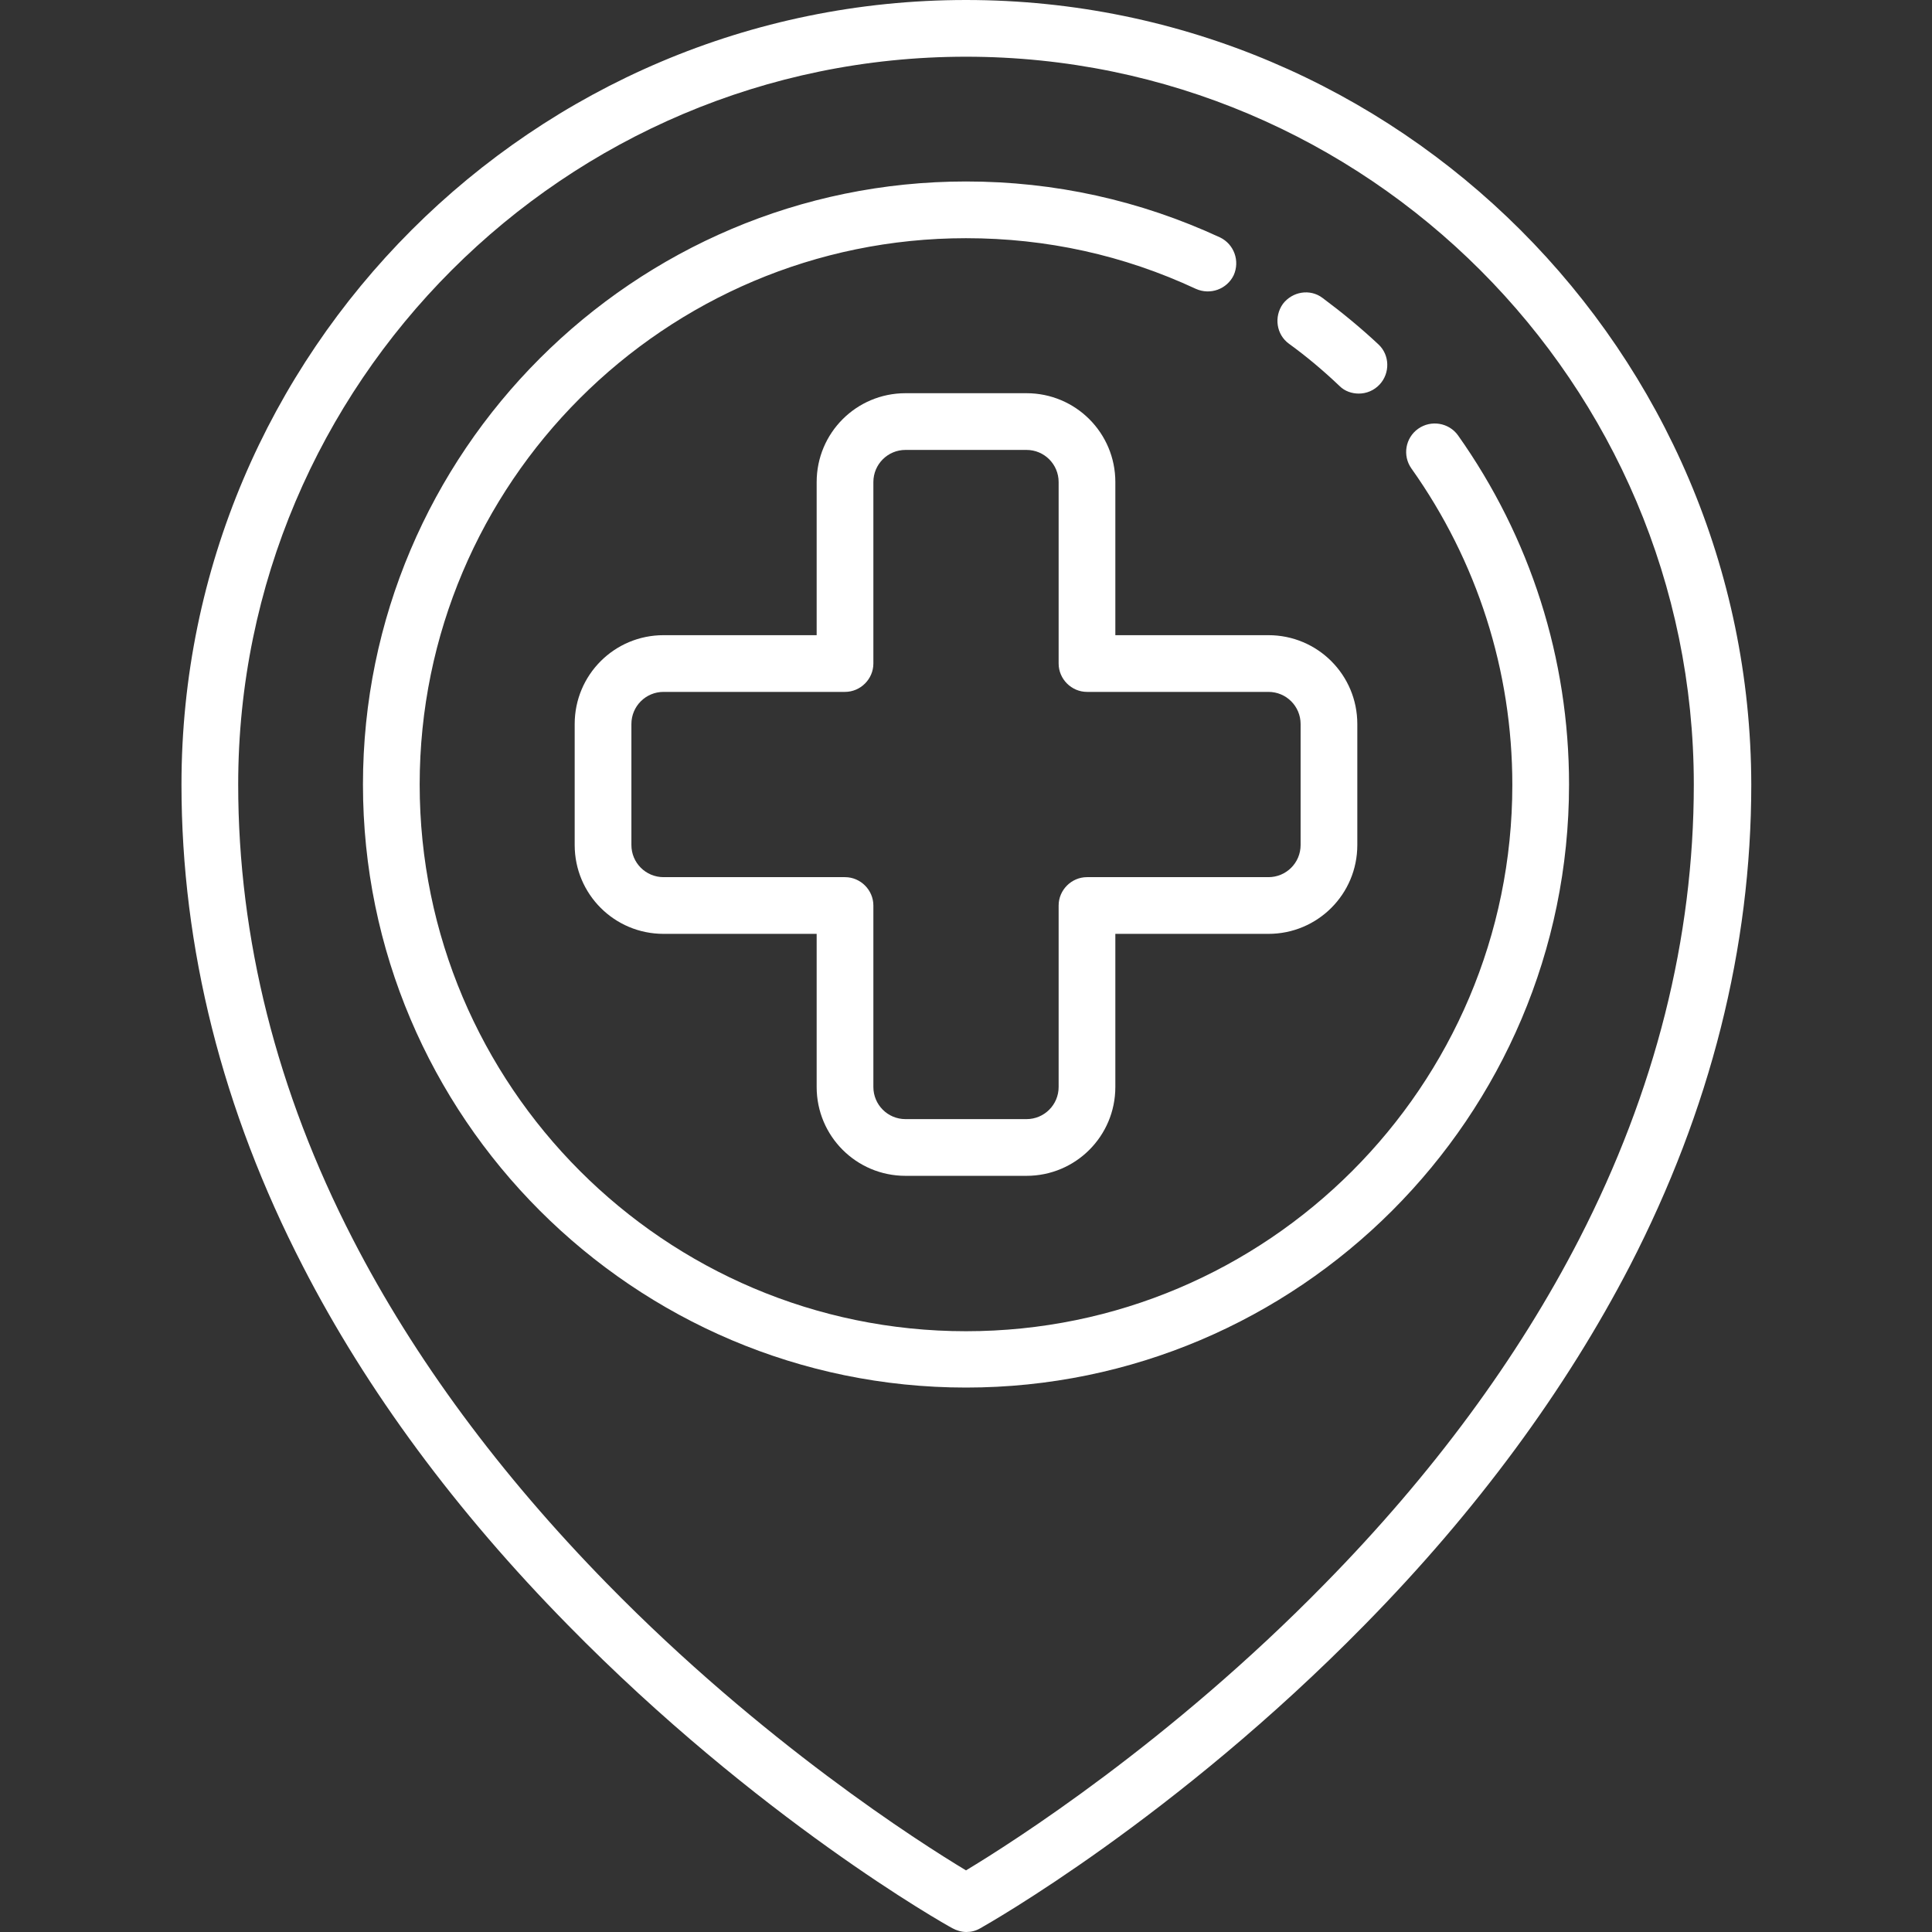 <?xml version="1.0" encoding="utf-8"?>
<!-- Generator: Adobe Illustrator 23.0.5, SVG Export Plug-In . SVG Version: 6.00 Build 0)  -->
<svg version="1.1" id="Capa_1" xmlns="http://www.w3.org/2000/svg" xmlns:xlink="http://www.w3.org/1999/xlink" x="0px" y="0px"
	 viewBox="0 0 511 511" style="enable-background:new 0 0 511 511;" xml:space="preserve">
<rect x="0" y="0" width="511" height="511" fill="#333333" stroke="none"/>
<style type="text/css">
	.st0{fill:#FFFFFF;}
</style>
<g>
	<path class="st0" d="M255.5,0C141.1,0,48,93.1,48,207.5c0,43.2,10.8,86.1,32.1,127.4c16.9,32.9,40.5,64.8,70.1,94.9
		c50.2,51.2,99.6,79.1,101.7,80.2c1.1,0.6,2.4,1,3.7,1c1.3,0,2.5-0.3,3.7-1c2.1-1.2,51.5-29.1,101.7-80.3
		c29.6-30.1,53.1-62.1,70.1-94.9c21.3-41.3,32.1-84.1,32.1-127.3C463,93.1,369.9,0,255.5,0z M417.7,327.7
		c-16.2,31.5-38.8,62.2-67.3,91.2c-41,41.9-82.6,68.4-94.9,75.8c-12.3-7.4-53.9-33.9-94.9-75.8c-28.4-29-51.1-59.7-67.3-91.2
		C73.2,288.7,63,248.2,63,207.5C63,101.4,149.4,15,255.5,15S448,101.4,448,207.5C448,248.2,437.8,288.6,417.7,327.7z"/>
	<path class="st0" d="M375.1,113.4c-3.4,2.4-4.2,7.1-1.8,10.5c17.4,24.5,26.7,53.5,26.7,83.7c0,79.7-64.8,144.5-144.5,144.5
		S111,287.2,111,207.5S175.8,63,255.5,63c21.3,0,41.7,4.5,60.8,13.4c3.8,1.7,8.2,0.1,10-3.6c1.7-3.8,0.1-8.2-3.6-10
		C301.5,53,279,48,255.5,48C167.6,48,96,119.6,96,207.5S167.6,367,255.5,367S415,295.4,415,207.5c0-33.3-10.2-65.3-29.4-92.4
		C383.2,111.8,378.5,111,375.1,113.4z"/>
	<path class="st0" d="M340.9,90.9c4.7,3.4,9.2,7.2,13.4,11.2c1.4,1.4,3.3,2,5.1,2c2,0,4-0.8,5.5-2.4c2.8-3,2.7-7.8-0.3-10.6
		c-4.7-4.4-9.7-8.5-14.8-12.3c-3.3-2.5-8-1.7-10.5,1.6C336.9,83.8,337.6,88.5,340.9,90.9z"/>
	<path class="st0" d="M295,127.5c0-13-10.5-23.5-23.5-23.5h-32c-13,0-23.5,10.5-23.5,23.5V168h-40.5c-13,0-23.5,10.5-23.5,23.5v32
		c0,13,10.5,23.5,23.5,23.5H216v40.5c0,13,10.5,23.5,23.5,23.5h32c13,0,23.5-10.5,23.5-23.5V247h40.5c13,0,23.5-10.5,23.5-23.5v-32
		c0-13-10.5-23.5-23.5-23.5H295V127.5z M335.5,183c4.7,0,8.5,3.8,8.5,8.5v32c0,4.7-3.8,8.5-8.5,8.5h-48c-4.1,0-7.5,3.4-7.5,7.5v48
		c0,4.7-3.8,8.5-8.5,8.5h-32c-4.7,0-8.5-3.8-8.5-8.5v-48c0-4.1-3.4-7.5-7.5-7.5h-48c-4.7,0-8.5-3.8-8.5-8.5v-32
		c0-4.7,3.8-8.5,8.5-8.5h48c4.1,0,7.5-3.4,7.5-7.5v-48c0-4.7,3.8-8.5,8.5-8.5h32c4.7,0,8.5,3.8,8.5,8.5v48c0,4.1,3.4,7.5,7.5,7.5
		H335.5z"/>
</g>
</svg>
